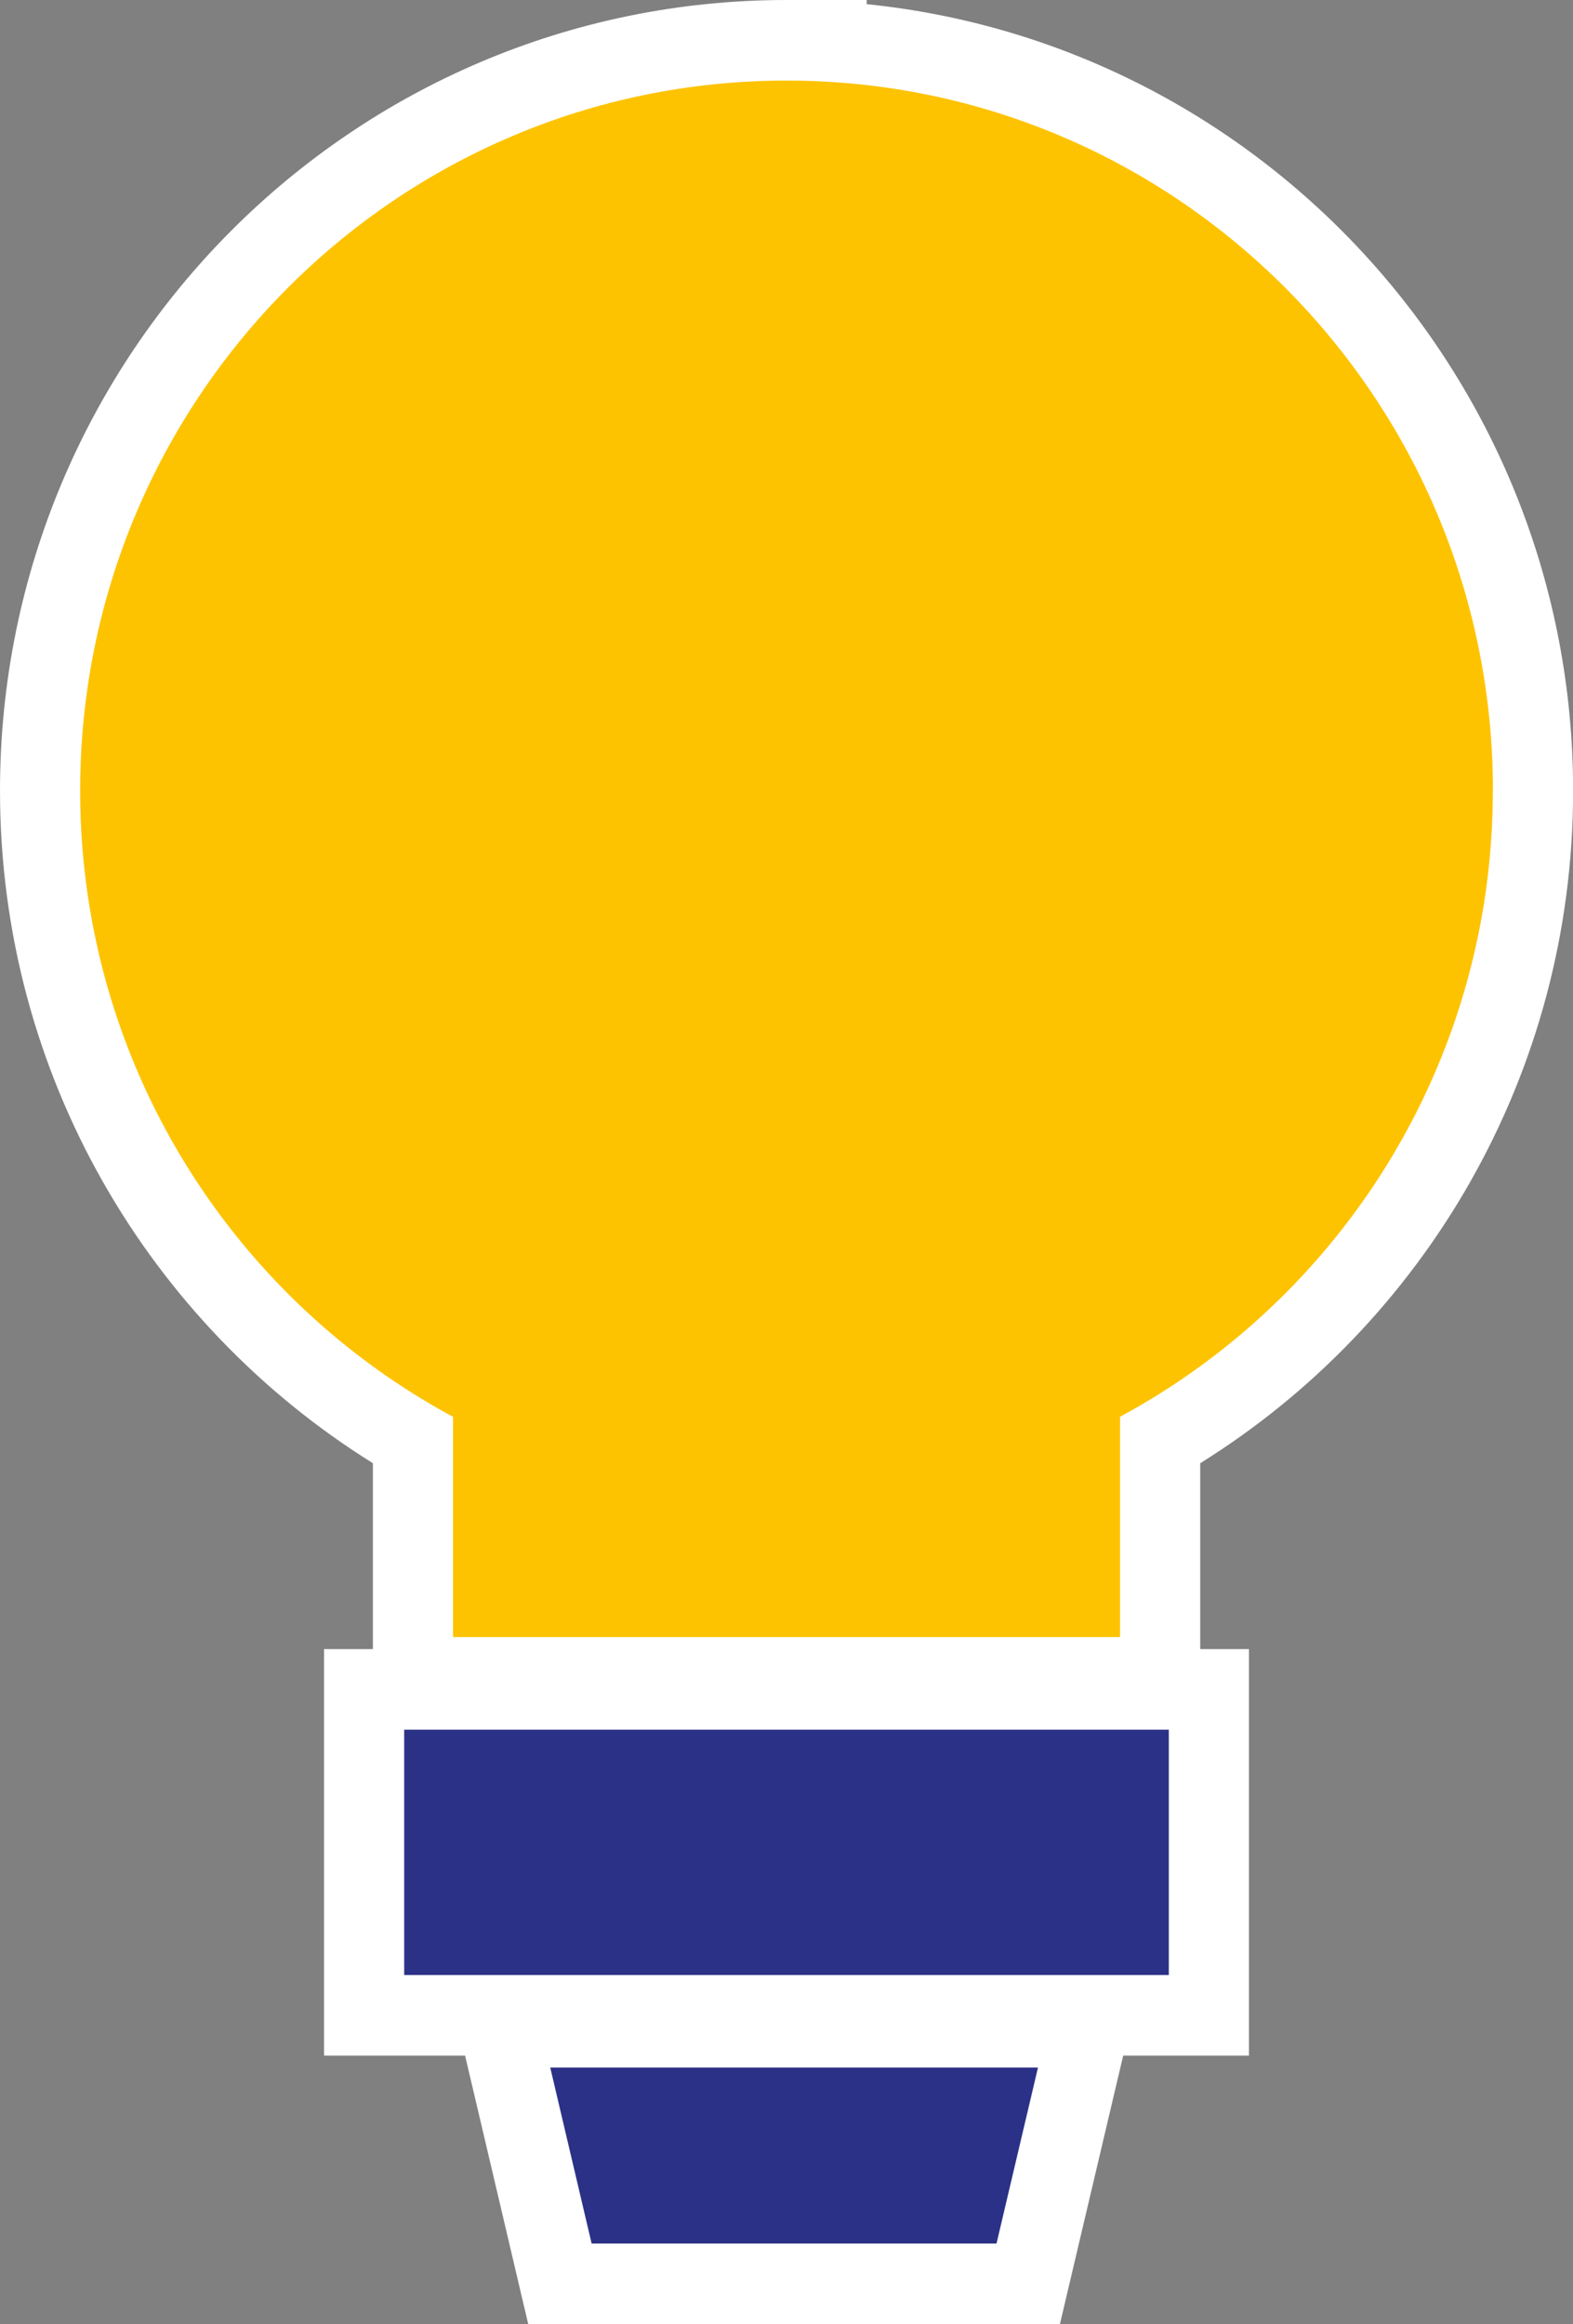<svg width="88" height="130" viewBox="0 0 88 130" fill="none" xmlns="http://www.w3.org/2000/svg">
<rect x="0" y="0" width="88" height="130" fill="#808080" stroke="none"/>
<g clip-path="url(#clip0_48_153)">
<path d="M44.003 4.507C22.177 4.507 4.484 22.29 4.484 44.227C4.484 59.38 12.929 72.549 25.345 79.248V91.576H62.66V79.248C75.076 72.554 83.521 59.38 83.521 44.232C83.521 22.296 65.828 4.513 44.003 4.513V4.507Z" fill="white"/>
<path d="M0 44.226C0 19.8 19.7 0 44.003 0H48.487V0.233C70.683 2.491 88.006 21.328 88.006 44.232C88.006 60.124 79.657 74.057 67.145 81.846V96.083H20.861V81.845C8.35 74.052 0 60.125 0 44.226ZM8.969 44.226C8.969 57.653 16.447 69.331 27.467 75.277L29.83 76.552V87.068H58.176V76.551L60.541 75.276C71.559 69.336 79.037 57.654 79.037 44.232C79.037 24.785 63.352 9.02 44.003 9.02H43.409C24.334 9.339 8.969 24.979 8.969 44.226Z" fill="white"/>
<path d="M65.388 96.75H22.612V110.474H65.388V96.75Z" fill="white"/>
<path d="M69.873 92.243V114.981H18.128V92.243H69.873ZM27.097 105.967H60.904V101.257H27.097V105.967Z" fill="white"/>
<path d="M33.098 125.493H55.749L58.069 115.648H30.783L33.098 125.493Z" fill="white"/>
<path d="M63.741 111.141L59.296 130H29.551L25.116 111.141H63.741ZM36.647 120.985H52.204L52.399 120.156H36.451L36.647 120.985Z" fill="white"/>
<path d="M83.515 44.227C83.515 66.163 65.823 83.946 43.997 83.946C22.171 83.946 4.484 66.158 4.484 44.227C4.484 22.296 22.177 4.507 44.003 4.507C65.828 4.507 83.521 22.29 83.521 44.227" fill="#FDC300"/>
<path d="M62.66 66.713H25.345V91.57H62.66V66.713Z" fill="#FDC300"/>
<path d="M65.388 96.75H22.612V110.474H65.388V96.75Z" fill="#2B3186"/>
<path d="M55.749 125.493H33.098L30.783 115.648H58.069L55.749 125.493Z" fill="#2B3186"/>
</g>
<defs>
<clipPath id="clip0_48_153">
<rect width="88" height="130" fill="white"/>
</clipPath>
</defs>
</svg>

